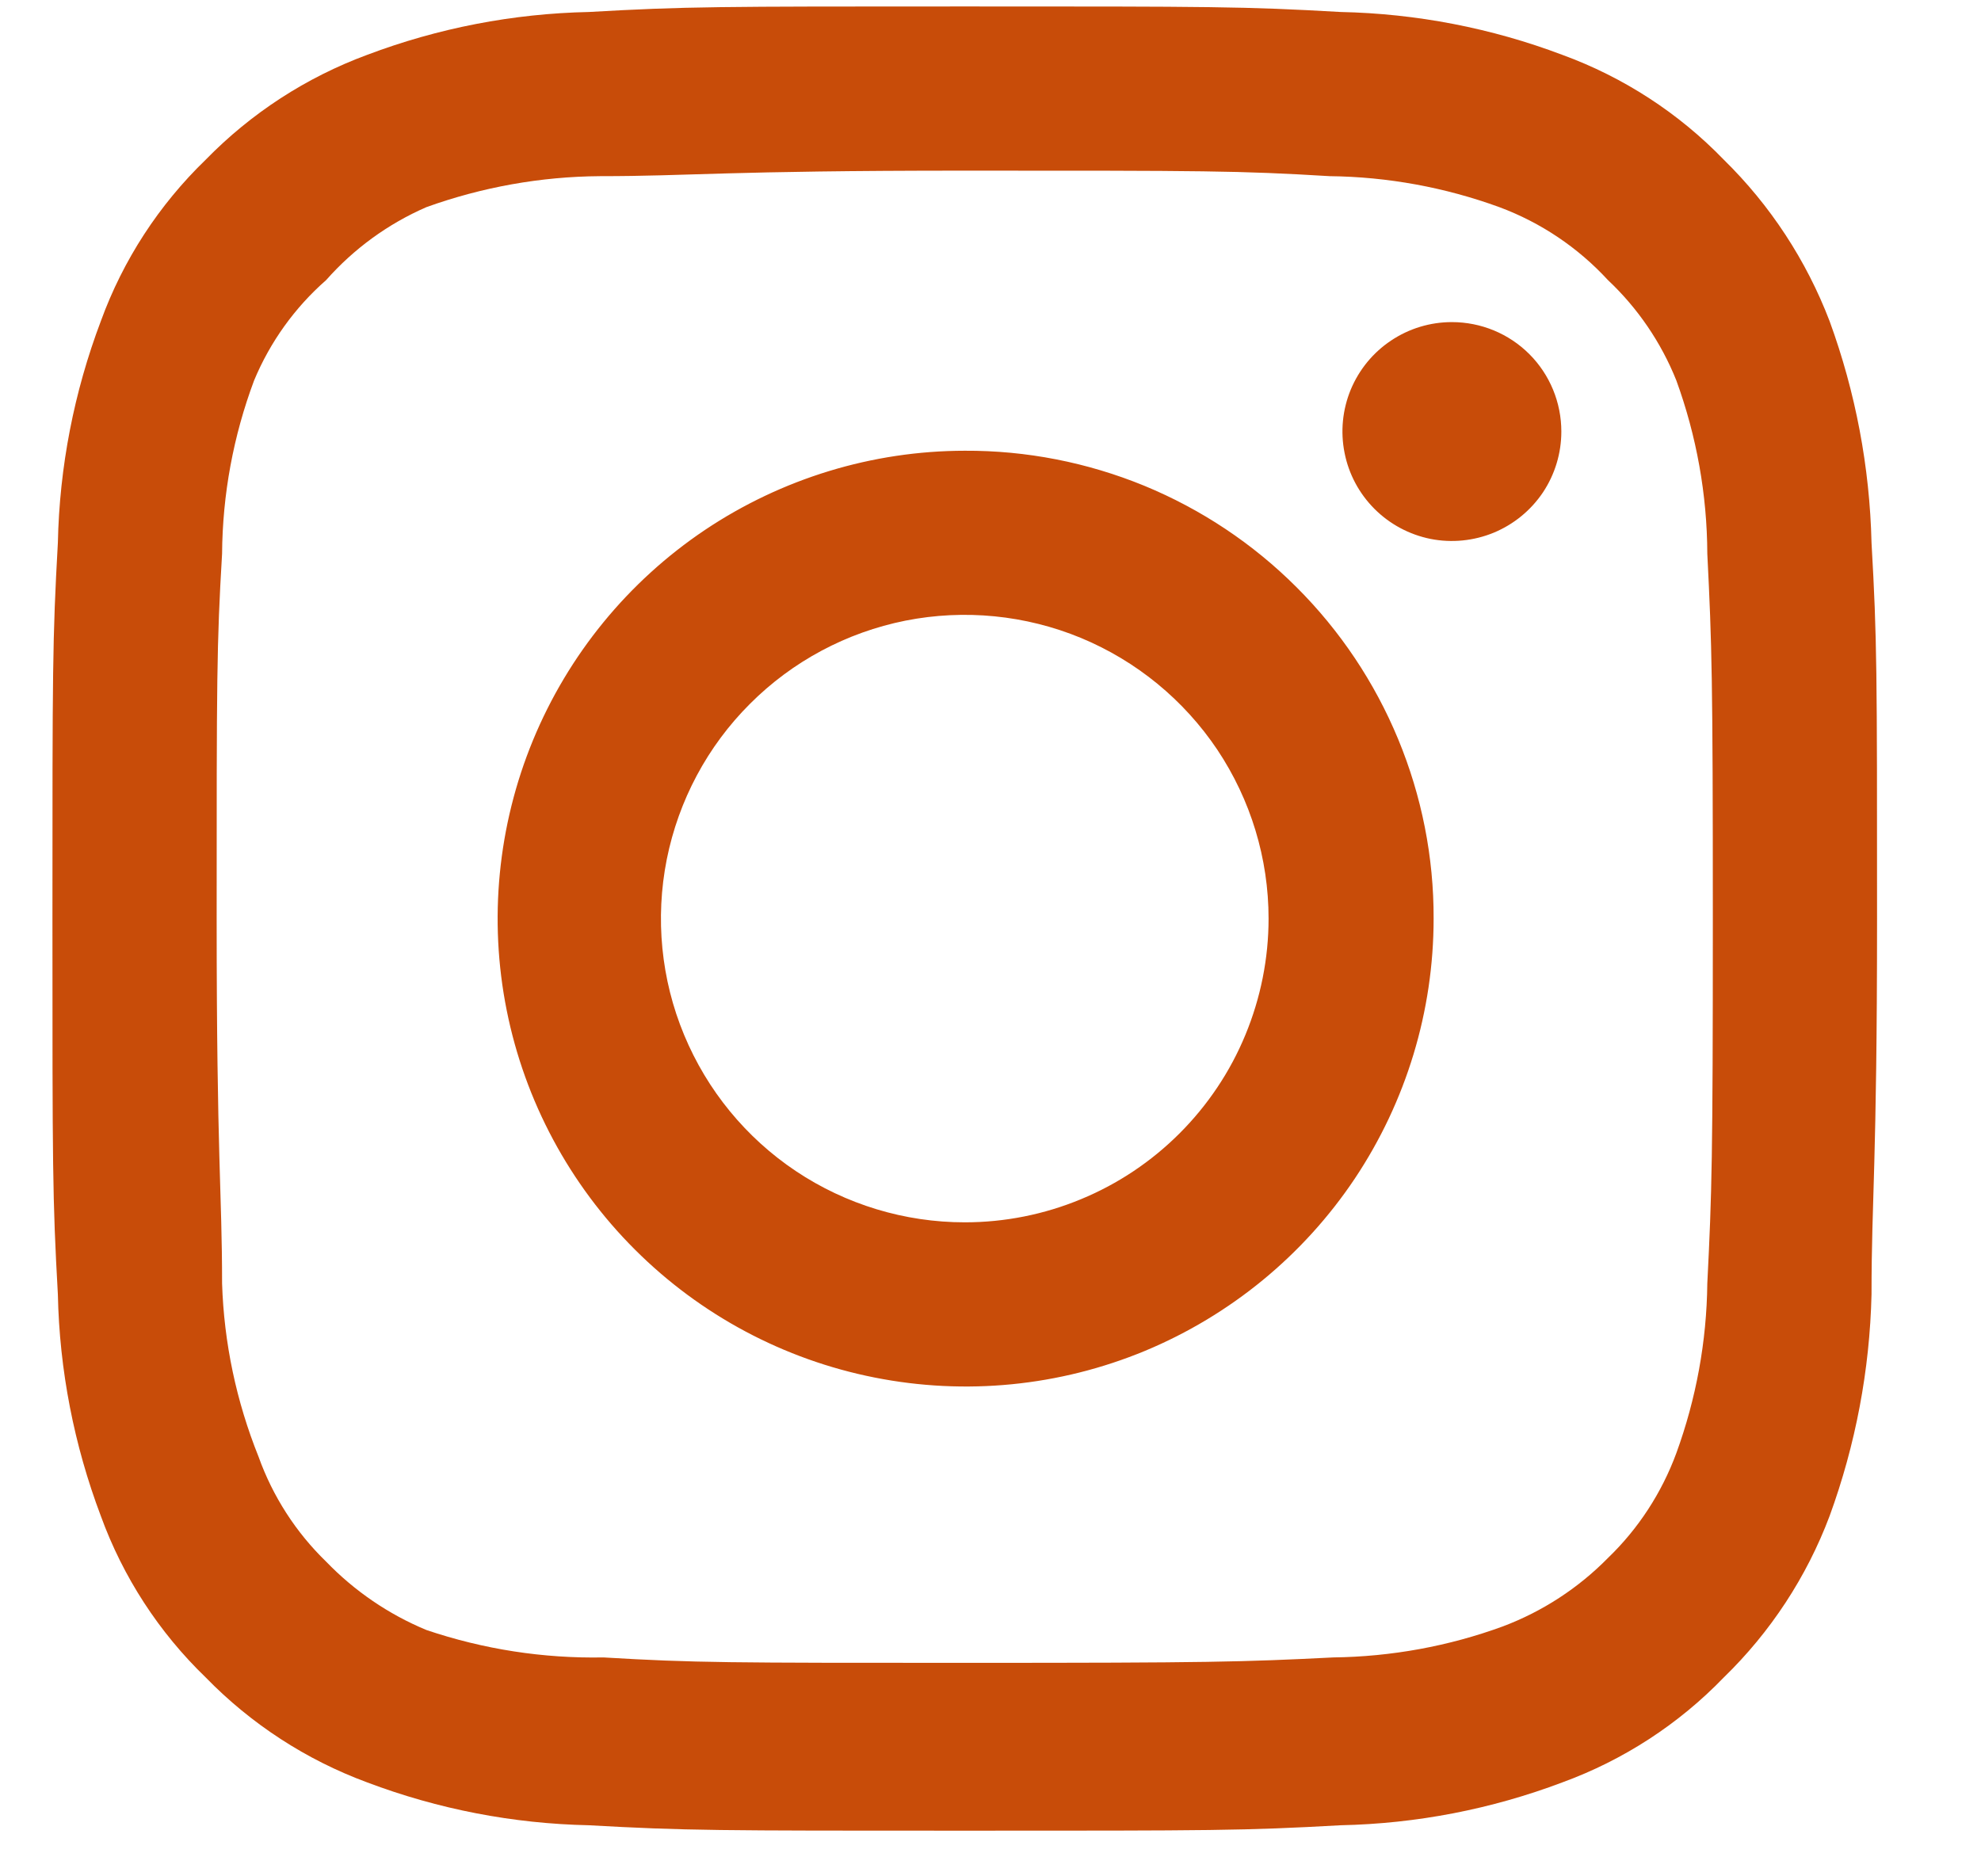 <svg width="19" height="18" viewBox="0 0 19 18" fill="none" xmlns="http://www.w3.org/2000/svg">
<path d="M13.925 3.09C13.718 3.09 13.515 3.151 13.342 3.267C13.169 3.382 13.035 3.546 12.955 3.738C12.876 3.93 12.855 4.141 12.896 4.345C12.936 4.548 13.036 4.735 13.183 4.882C13.33 5.029 13.517 5.129 13.721 5.17C13.924 5.21 14.135 5.189 14.327 5.11C14.519 5.03 14.683 4.896 14.799 4.723C14.914 4.55 14.975 4.347 14.975 4.14C14.975 3.861 14.865 3.594 14.668 3.397C14.471 3.2 14.204 3.09 13.925 3.09ZM17.95 5.207C17.933 4.481 17.797 3.763 17.548 3.081C17.325 2.498 16.979 1.969 16.533 1.532C16.1 1.084 15.57 0.74 14.984 0.526C14.304 0.269 13.585 0.13 12.858 0.115C11.93 0.062 11.633 0.062 9.253 0.062C6.873 0.062 6.575 0.062 5.648 0.115C4.921 0.13 4.202 0.269 3.522 0.526C2.937 0.742 2.408 1.086 1.973 1.532C1.524 1.966 1.18 2.495 0.967 3.081C0.71 3.761 0.57 4.48 0.555 5.207C0.503 6.135 0.503 6.432 0.503 8.812C0.503 11.192 0.503 11.49 0.555 12.417C0.57 13.144 0.71 13.863 0.967 14.543C1.18 15.129 1.524 15.659 1.973 16.092C2.408 16.539 2.937 16.883 3.522 17.099C4.202 17.356 4.921 17.495 5.648 17.51C6.575 17.562 6.873 17.562 9.253 17.562C11.633 17.562 11.93 17.562 12.858 17.51C13.585 17.495 14.304 17.356 14.984 17.099C15.57 16.885 16.1 16.541 16.533 16.092C16.981 15.657 17.328 15.128 17.548 14.543C17.797 13.861 17.933 13.143 17.95 12.417C17.95 11.49 18.003 11.192 18.003 8.812C18.003 6.432 18.003 6.135 17.95 5.207ZM16.375 12.312C16.369 12.868 16.268 13.418 16.078 13.94C15.938 14.32 15.714 14.665 15.422 14.946C15.138 15.235 14.794 15.459 14.415 15.602C13.894 15.793 13.343 15.893 12.788 15.9C11.913 15.944 11.589 15.952 9.288 15.952C6.987 15.952 6.663 15.952 5.788 15.9C5.211 15.911 4.637 15.822 4.09 15.637C3.728 15.487 3.4 15.263 3.128 14.981C2.838 14.7 2.616 14.355 2.48 13.975C2.267 13.445 2.148 12.883 2.13 12.312C2.13 11.437 2.078 11.114 2.078 8.812C2.078 6.511 2.078 6.187 2.13 5.312C2.134 4.744 2.238 4.182 2.437 3.65C2.591 3.28 2.827 2.951 3.128 2.687C3.394 2.386 3.722 2.147 4.09 1.987C4.624 1.795 5.186 1.694 5.753 1.69C6.628 1.69 6.952 1.637 9.253 1.637C11.554 1.637 11.878 1.637 12.753 1.69C13.308 1.696 13.859 1.797 14.38 1.987C14.778 2.135 15.135 2.375 15.422 2.687C15.708 2.956 15.932 3.285 16.078 3.65C16.272 4.183 16.373 4.745 16.375 5.312C16.419 6.187 16.428 6.511 16.428 8.812C16.428 11.114 16.419 11.437 16.375 12.312ZM9.253 4.324C8.366 4.325 7.499 4.59 6.761 5.084C6.024 5.579 5.451 6.28 5.112 7.101C4.774 7.921 4.686 8.823 4.86 9.693C5.034 10.563 5.463 11.363 6.091 11.989C6.719 12.616 7.519 13.043 8.389 13.215C9.26 13.388 10.162 13.299 10.982 12.959C11.801 12.618 12.502 12.043 12.995 11.305C13.487 10.567 13.75 9.7 13.75 8.812C13.752 8.222 13.636 7.637 13.41 7.091C13.184 6.545 12.853 6.05 12.435 5.633C12.017 5.215 11.521 4.885 10.975 4.66C10.429 4.436 9.843 4.321 9.253 4.324ZM9.253 11.726C8.677 11.726 8.113 11.555 7.634 11.235C7.155 10.915 6.782 10.46 6.561 9.927C6.34 9.395 6.283 8.809 6.395 8.244C6.508 7.679 6.785 7.159 7.193 6.752C7.6 6.344 8.119 6.067 8.684 5.954C9.25 5.842 9.836 5.9 10.368 6.12C10.9 6.341 11.355 6.714 11.676 7.193C11.996 7.673 12.167 8.236 12.167 8.812C12.167 9.195 12.091 9.574 11.945 9.927C11.799 10.281 11.584 10.602 11.313 10.873C11.043 11.143 10.722 11.358 10.368 11.504C10.014 11.651 9.636 11.726 9.253 11.726Z" fill="#C84C09"/>
</svg>

